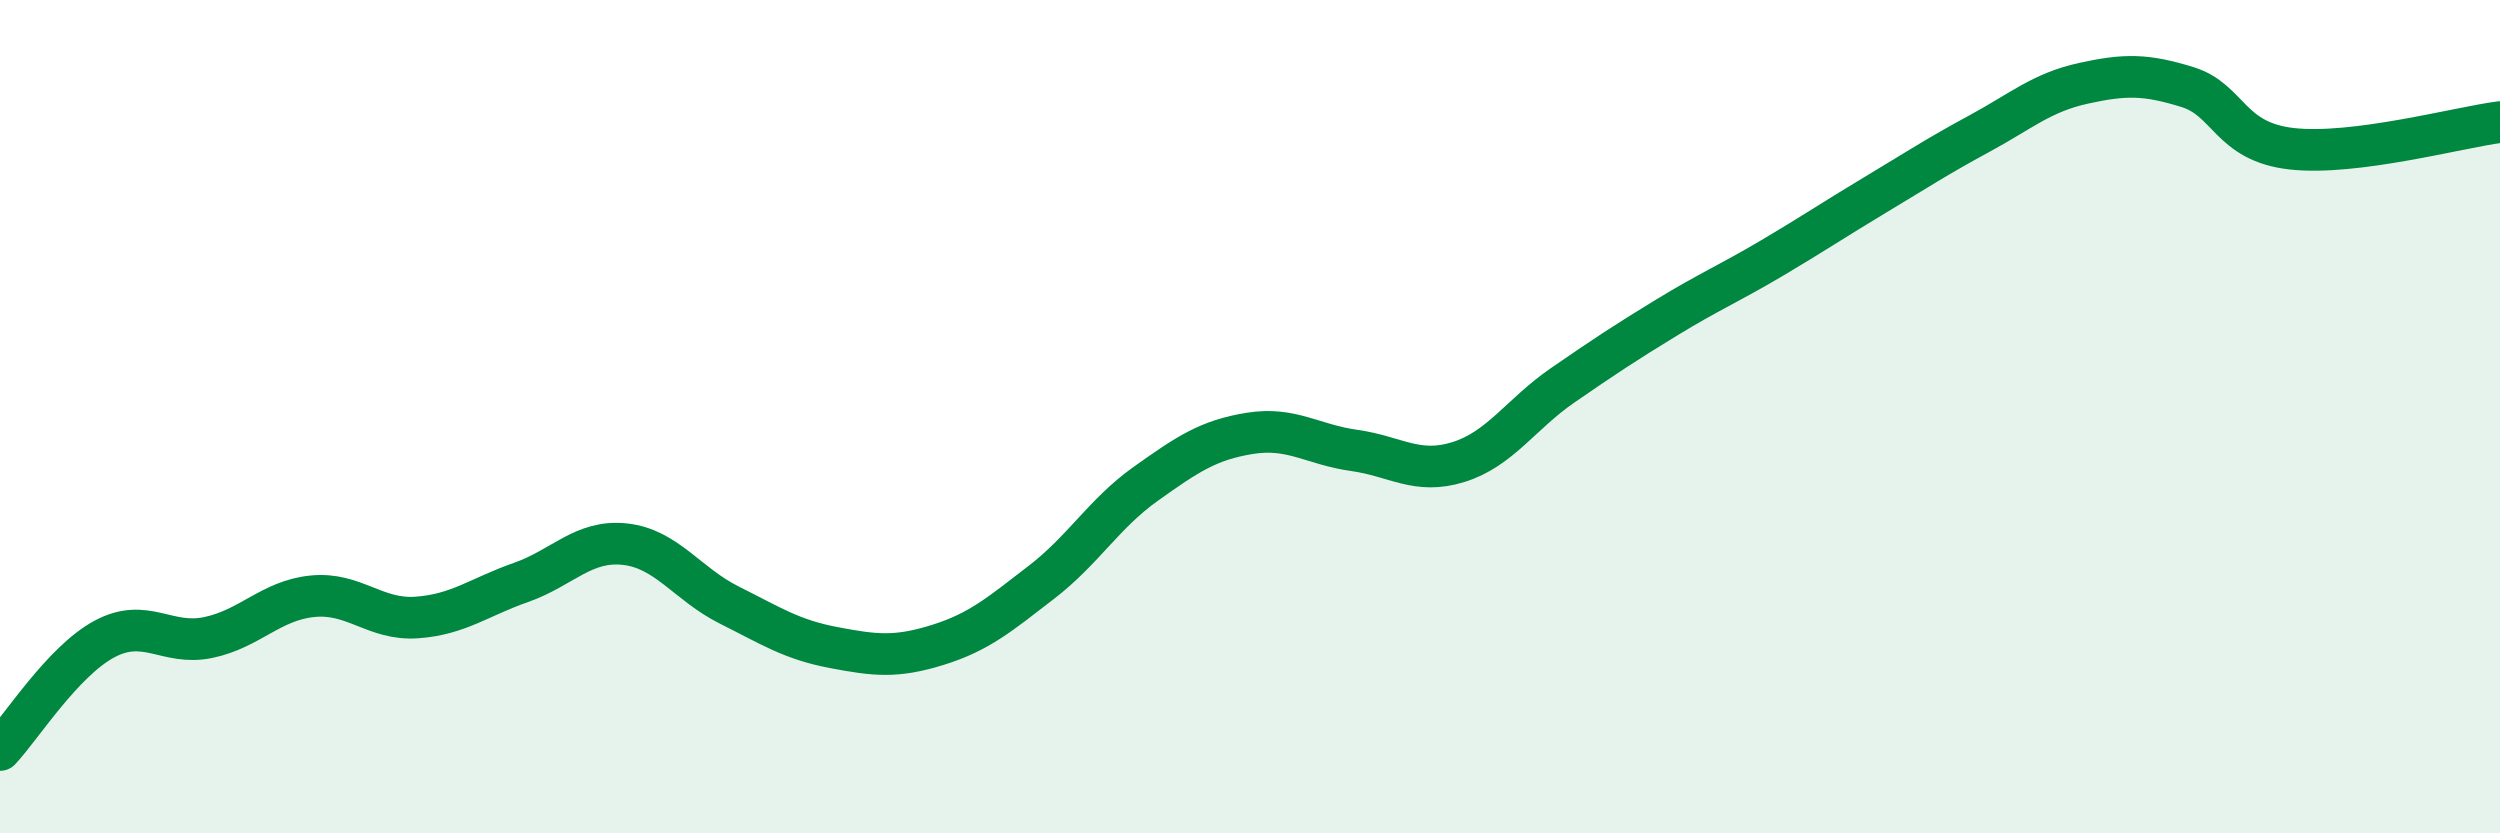 
    <svg width="60" height="20" viewBox="0 0 60 20" xmlns="http://www.w3.org/2000/svg">
      <path
        d="M 0,18 C 0.5,17.47 1.5,15.88 2.5,15.34 C 3.5,14.8 4,15.51 5,15.3 C 6,15.09 6.5,14.41 7.5,14.31 C 8.5,14.21 9,14.89 10,14.82 C 11,14.75 11.5,14.33 12.5,13.98 C 13.5,13.63 14,12.95 15,13.06 C 16,13.17 16.5,14.02 17.5,14.52 C 18.5,15.02 19,15.35 20,15.54 C 21,15.73 21.5,15.79 22.5,15.48 C 23.5,15.17 24,14.74 25,13.97 C 26,13.2 26.5,12.32 27.5,11.61 C 28.5,10.9 29,10.56 30,10.4 C 31,10.24 31.5,10.67 32.5,10.81 C 33.5,10.95 34,11.4 35,11.09 C 36,10.78 36.5,9.94 37.5,9.25 C 38.5,8.56 39,8.23 40,7.62 C 41,7.01 41.5,6.8 42.5,6.21 C 43.5,5.62 44,5.28 45,4.68 C 46,4.08 46.5,3.75 47.5,3.21 C 48.5,2.67 49,2.22 50,2 C 51,1.78 51.5,1.78 52.5,2.09 C 53.5,2.4 53.5,3.4 55,3.57 C 56.5,3.74 59,3.06 60,2.93L60 20L0 20Z"
        fill="#008740"
        opacity="0.1"
        stroke-linecap="round"
        stroke-linejoin="round"
      />
      <path
        d="M 0,18 C 0.5,17.47 1.5,15.88 2.5,15.34 C 3.5,14.8 4,15.51 5,15.3 C 6,15.09 6.5,14.41 7.5,14.31 C 8.5,14.21 9,14.89 10,14.82 C 11,14.75 11.5,14.33 12.5,13.98 C 13.5,13.63 14,12.95 15,13.06 C 16,13.17 16.5,14.02 17.5,14.52 C 18.5,15.02 19,15.35 20,15.54 C 21,15.73 21.5,15.79 22.5,15.48 C 23.5,15.17 24,14.74 25,13.97 C 26,13.2 26.5,12.32 27.5,11.61 C 28.5,10.9 29,10.56 30,10.4 C 31,10.24 31.5,10.67 32.5,10.81 C 33.5,10.95 34,11.4 35,11.09 C 36,10.78 36.5,9.94 37.5,9.25 C 38.5,8.56 39,8.23 40,7.62 C 41,7.01 41.5,6.8 42.5,6.21 C 43.5,5.62 44,5.28 45,4.68 C 46,4.08 46.5,3.75 47.5,3.21 C 48.5,2.67 49,2.22 50,2 C 51,1.78 51.5,1.78 52.5,2.09 C 53.5,2.4 53.5,3.4 55,3.57 C 56.5,3.74 59,3.06 60,2.93"
        stroke="#008740"
        stroke-width="1"
        fill="none"
        stroke-linecap="round"
        stroke-linejoin="round"
      />
    </svg>
  